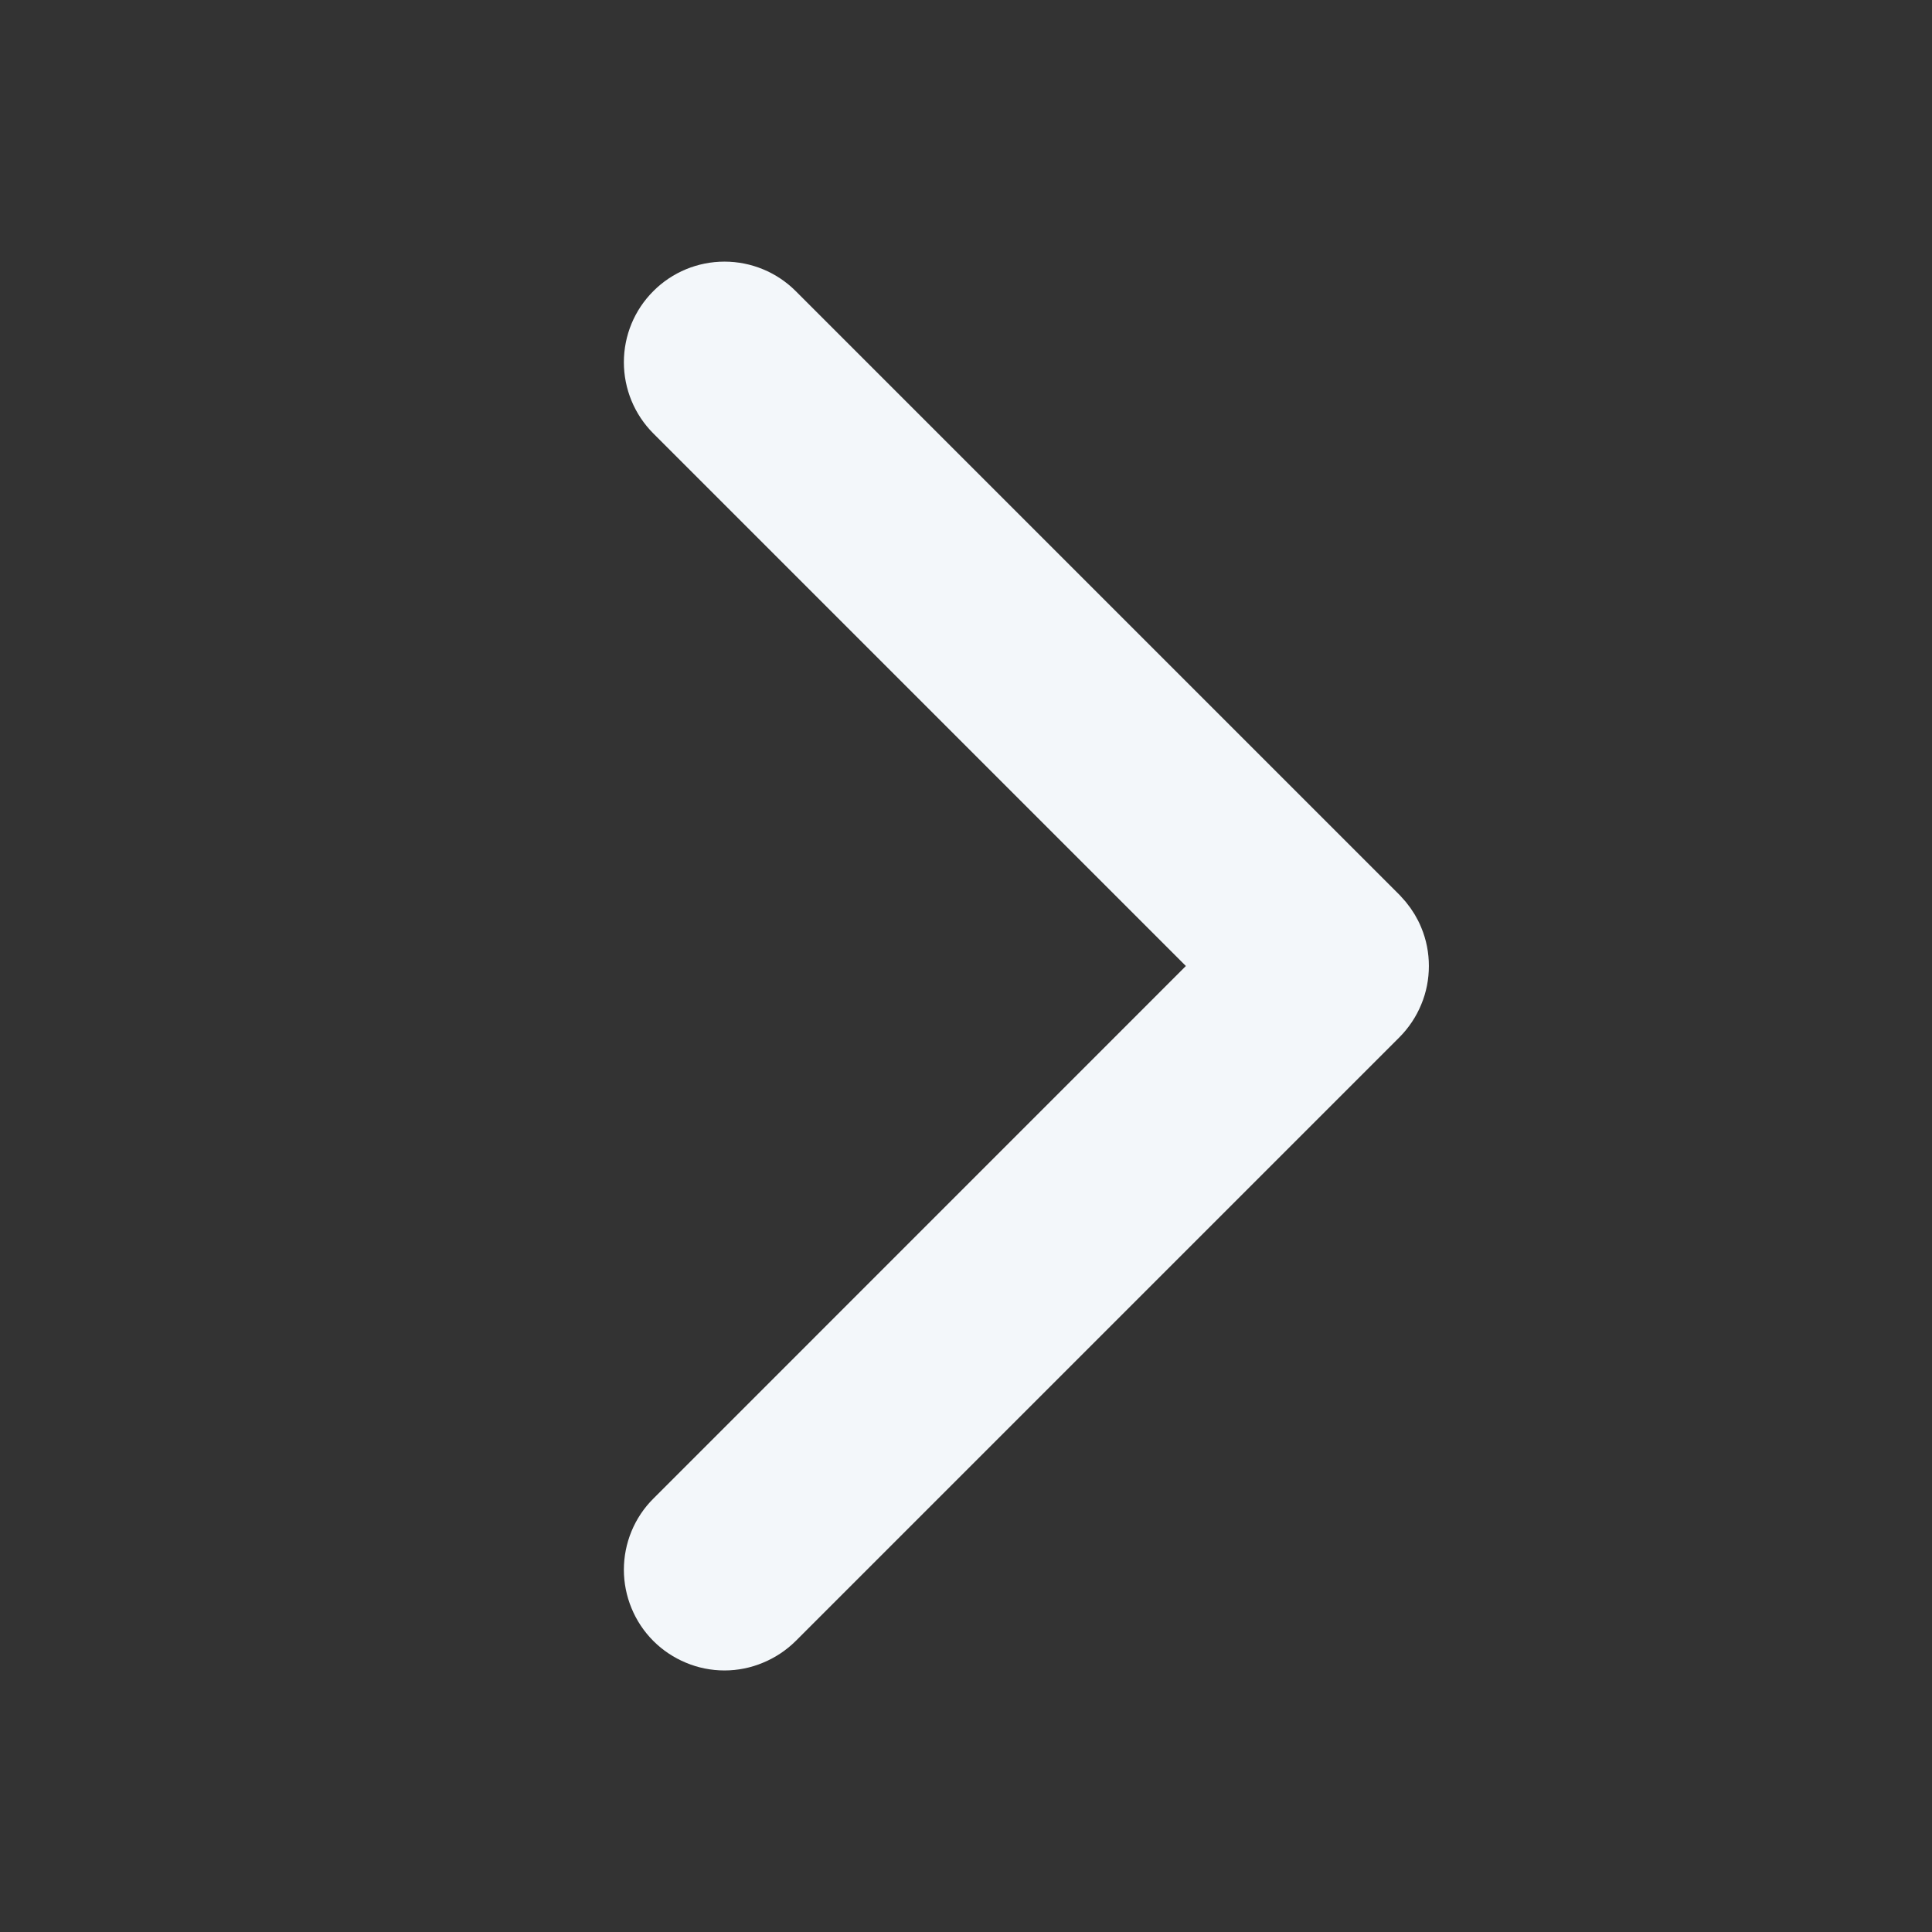 <svg width="24" height="24" viewBox="0 0 24 24" fill="none" xmlns="http://www.w3.org/2000/svg">
<rect x="0" y="0" width="24" height="24" fill="#333333" stroke="none"/>
<path d="M9 3.5C9.265 3.5 9.52 3.605 9.708 3.793L17.208 11.293L17.273 11.366C17.335 11.442 17.387 11.526 17.424 11.617C17.475 11.738 17.5 11.868 17.5 12C17.5 12.131 17.475 12.262 17.424 12.383C17.374 12.505 17.3 12.615 17.208 12.708L9.708 20.208C9.615 20.3 9.504 20.374 9.382 20.424C9.261 20.475 9.131 20.501 9 20.501C8.868 20.501 8.738 20.475 8.617 20.424C8.496 20.374 8.385 20.3 8.293 20.208C8.2 20.115 8.126 20.004 8.076 19.882C8.026 19.761 8 19.631 8 19.5C8 19.368 8.026 19.238 8.076 19.117C8.126 18.996 8.2 18.885 8.293 18.793L15.085 12L8.293 5.208C8.105 5.02 8 4.765 8 4.5C8 4.234 8.105 3.98 8.293 3.793C8.48 3.605 8.734 3.5 9 3.5Z" fill="#F3F7FA" stroke="#F3F7FA" stroke-width="0.5"/>
</svg>
